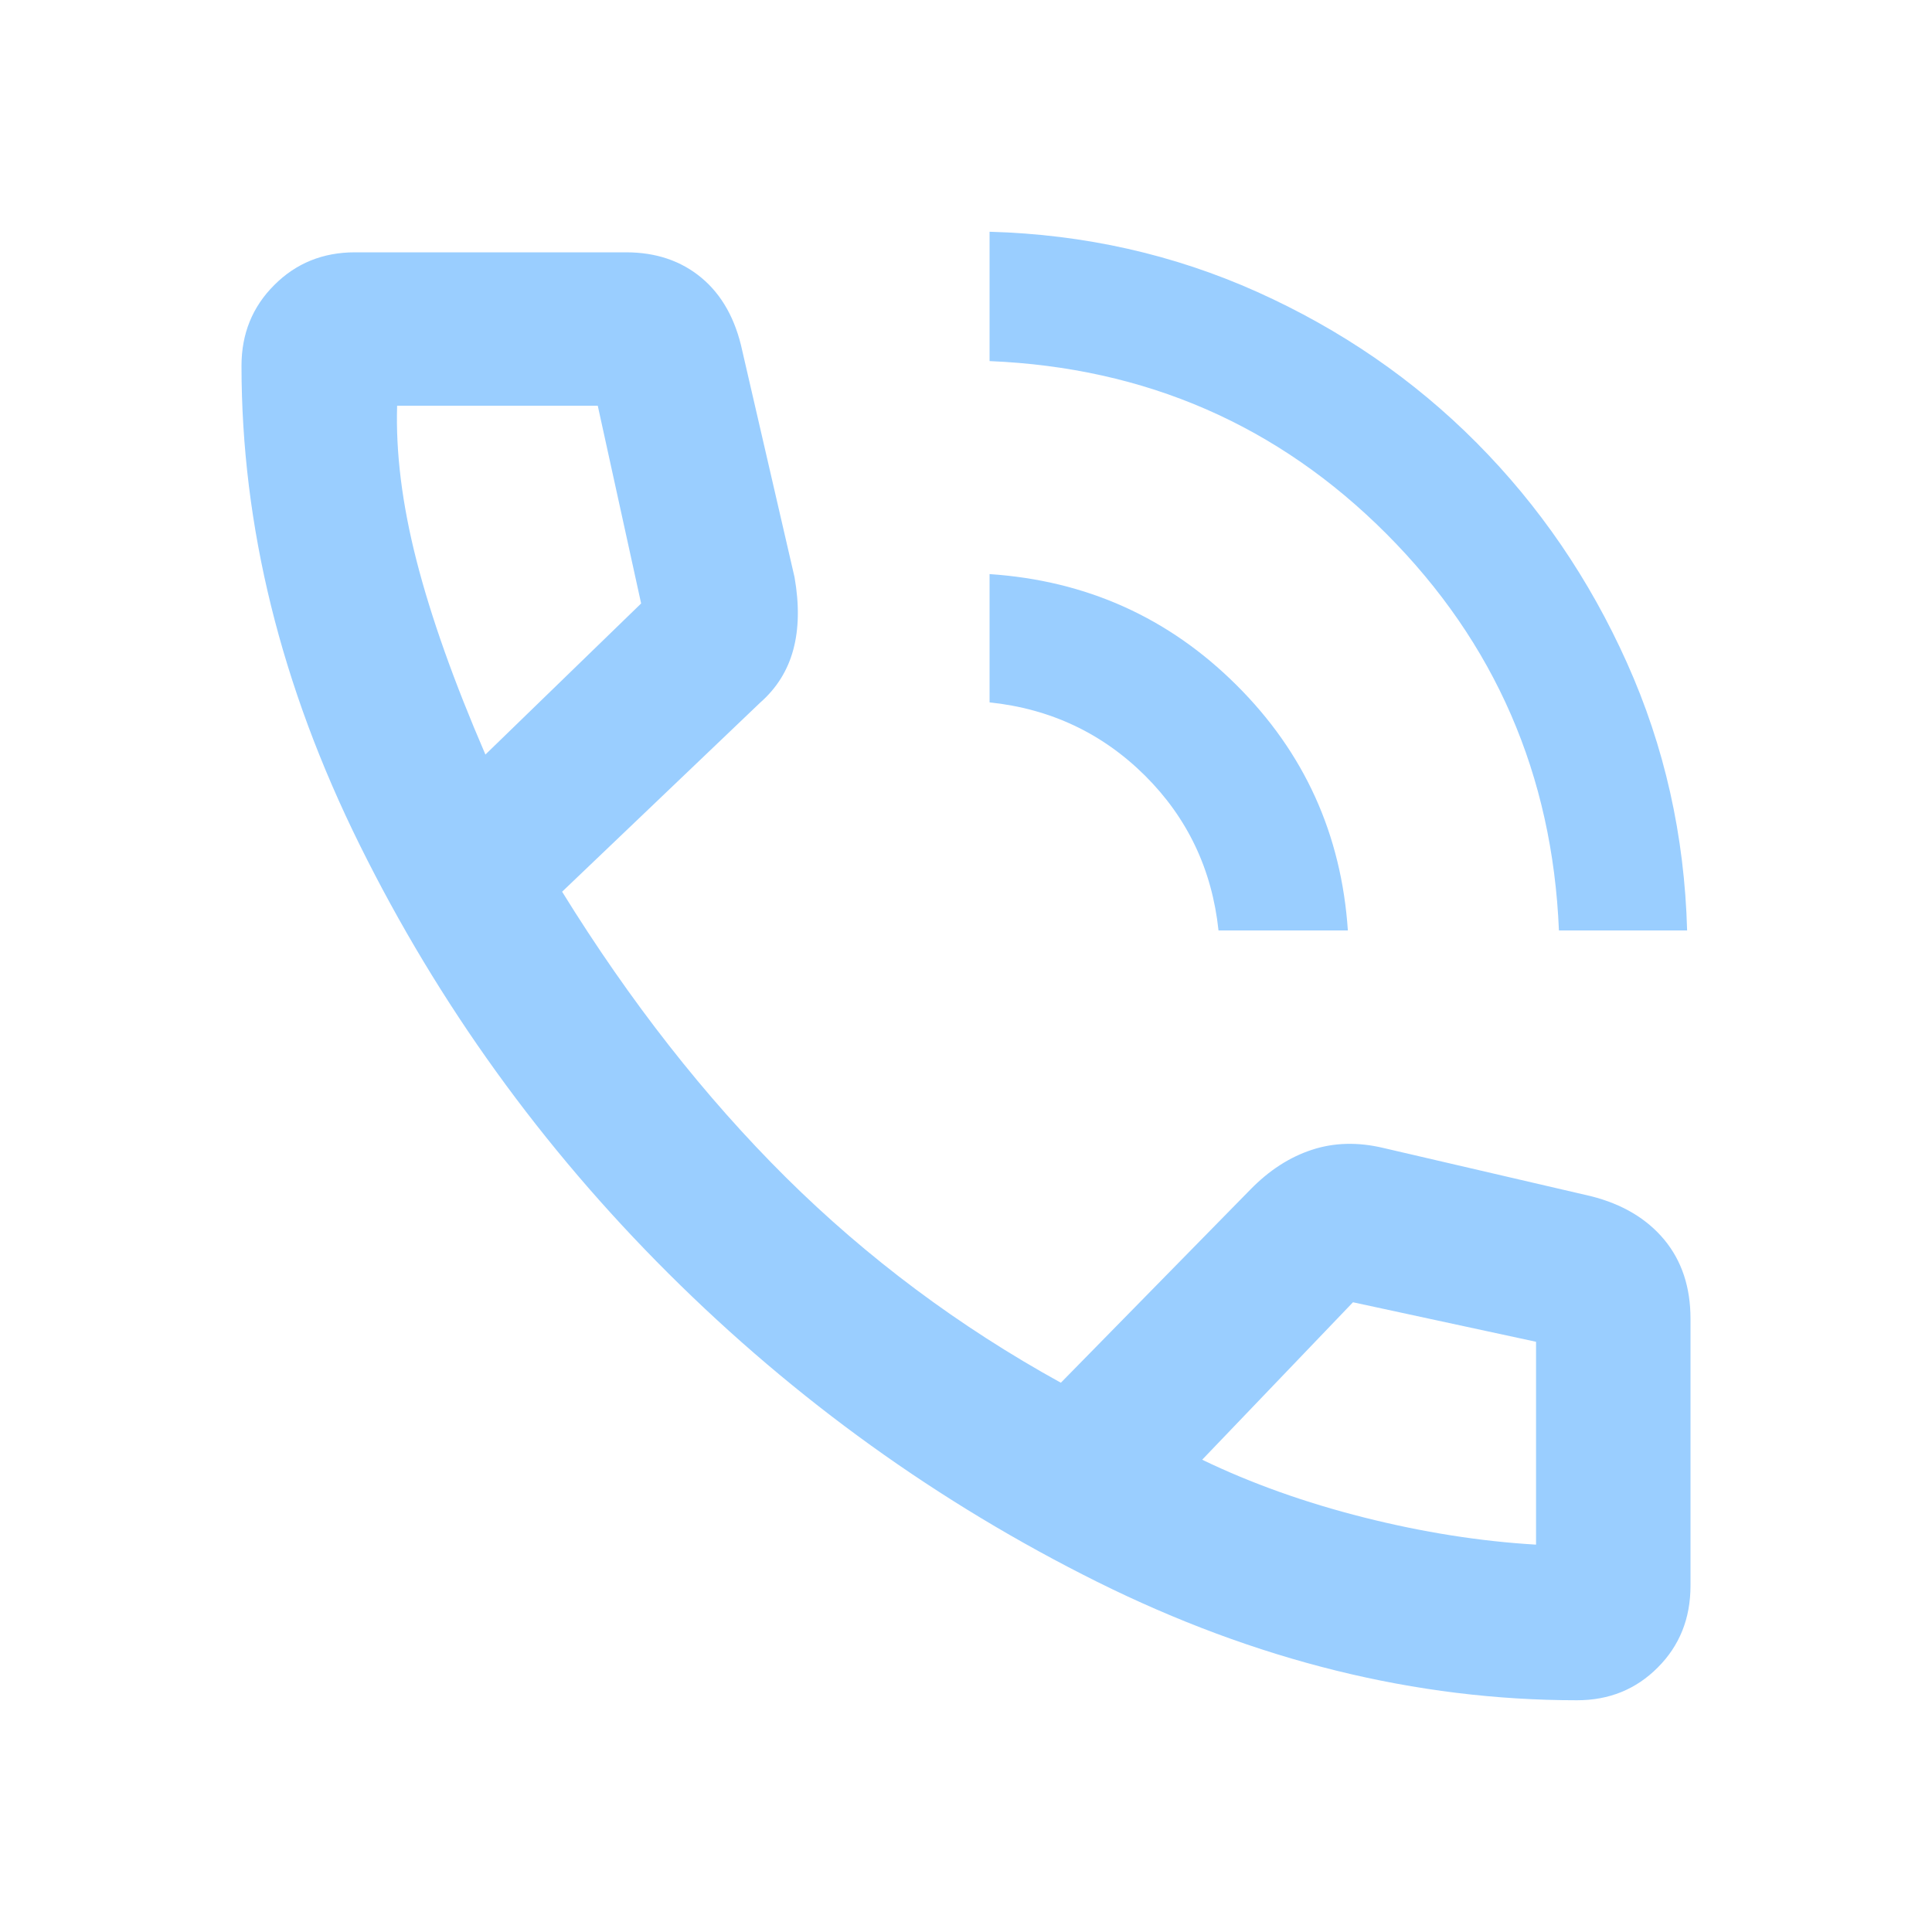 <?xml version="1.0" encoding="UTF-8" standalone="no"?> <!-- Created with Vectornator (http://vectornator.io/) --> <svg xmlns="http://www.w3.org/2000/svg" xmlns:xlink="http://www.w3.org/1999/xlink" height="100%" stroke-miterlimit="10" style="fill-rule:nonzero;clip-rule:evenodd;stroke-linecap:round;stroke-linejoin:round;" viewBox="0 0 20 20" width="100%" xml:space="preserve"> <defs></defs> <g id="Слой-1"> <path d="M16.138 9.632C16.071 8.022 15.476 6.654 14.354 5.528C13.231 4.402 11.861 3.805 10.244 3.738L10.244 2.399C11.226 2.426 12.15 2.634 13.015 3.022C13.88 3.411 14.637 3.931 15.286 4.584C15.935 5.237 16.454 5.996 16.842 6.861C17.231 7.727 17.438 8.65 17.465 9.632C17.465 9.632 16.138 9.632 16.138 9.632ZM12.614 9.632C12.547 9.001 12.293 8.467 11.852 8.028C11.41 7.59 10.874 7.337 10.244 7.271L10.244 5.943C11.246 6.01 12.098 6.393 12.8 7.092C13.502 7.79 13.886 8.637 13.953 9.632C13.953 9.632 12.614 9.632 12.614 9.632ZM16.326 17.601C14.658 17.601 13.002 17.192 11.358 16.375C9.715 15.557 8.236 14.494 6.922 13.185C5.608 11.876 4.542 10.398 3.725 8.749C2.908 7.101 2.5 5.447 2.5 3.786C2.5 3.455 2.613 3.176 2.839 2.951C3.064 2.725 3.343 2.612 3.674 2.612L6.481 2.612C6.791 2.612 7.051 2.7 7.262 2.876C7.473 3.052 7.614 3.304 7.684 3.631L8.225 5.975C8.275 6.261 8.27 6.511 8.212 6.726C8.154 6.941 8.04 7.124 7.869 7.274L5.819 9.231C6.522 10.368 7.295 11.354 8.137 12.19C8.98 13.025 9.928 13.733 10.982 14.314L12.943 12.315C13.137 12.116 13.35 11.978 13.58 11.903C13.81 11.827 14.058 11.821 14.322 11.884L16.47 12.383C16.795 12.465 17.048 12.616 17.229 12.834C17.41 13.053 17.5 13.325 17.5 13.652L17.5 16.415C17.5 16.754 17.387 17.036 17.161 17.262C16.936 17.488 16.657 17.601 16.326 17.601ZM5.025 7.811L6.637 6.247L6.188 4.2L4.111 4.2C4.096 4.684 4.162 5.217 4.311 5.8C4.46 6.383 4.698 7.054 5.025 7.811ZM12.445 15.111C12.955 15.357 13.514 15.556 14.121 15.709C14.729 15.862 15.322 15.956 15.901 15.99L15.901 13.89L14.006 13.481C14.006 13.481 12.445 15.111 12.445 15.111Z" fill="#9aceff" fill-rule="nonzero" opacity="1" stroke="none"></path> </g> </svg> 